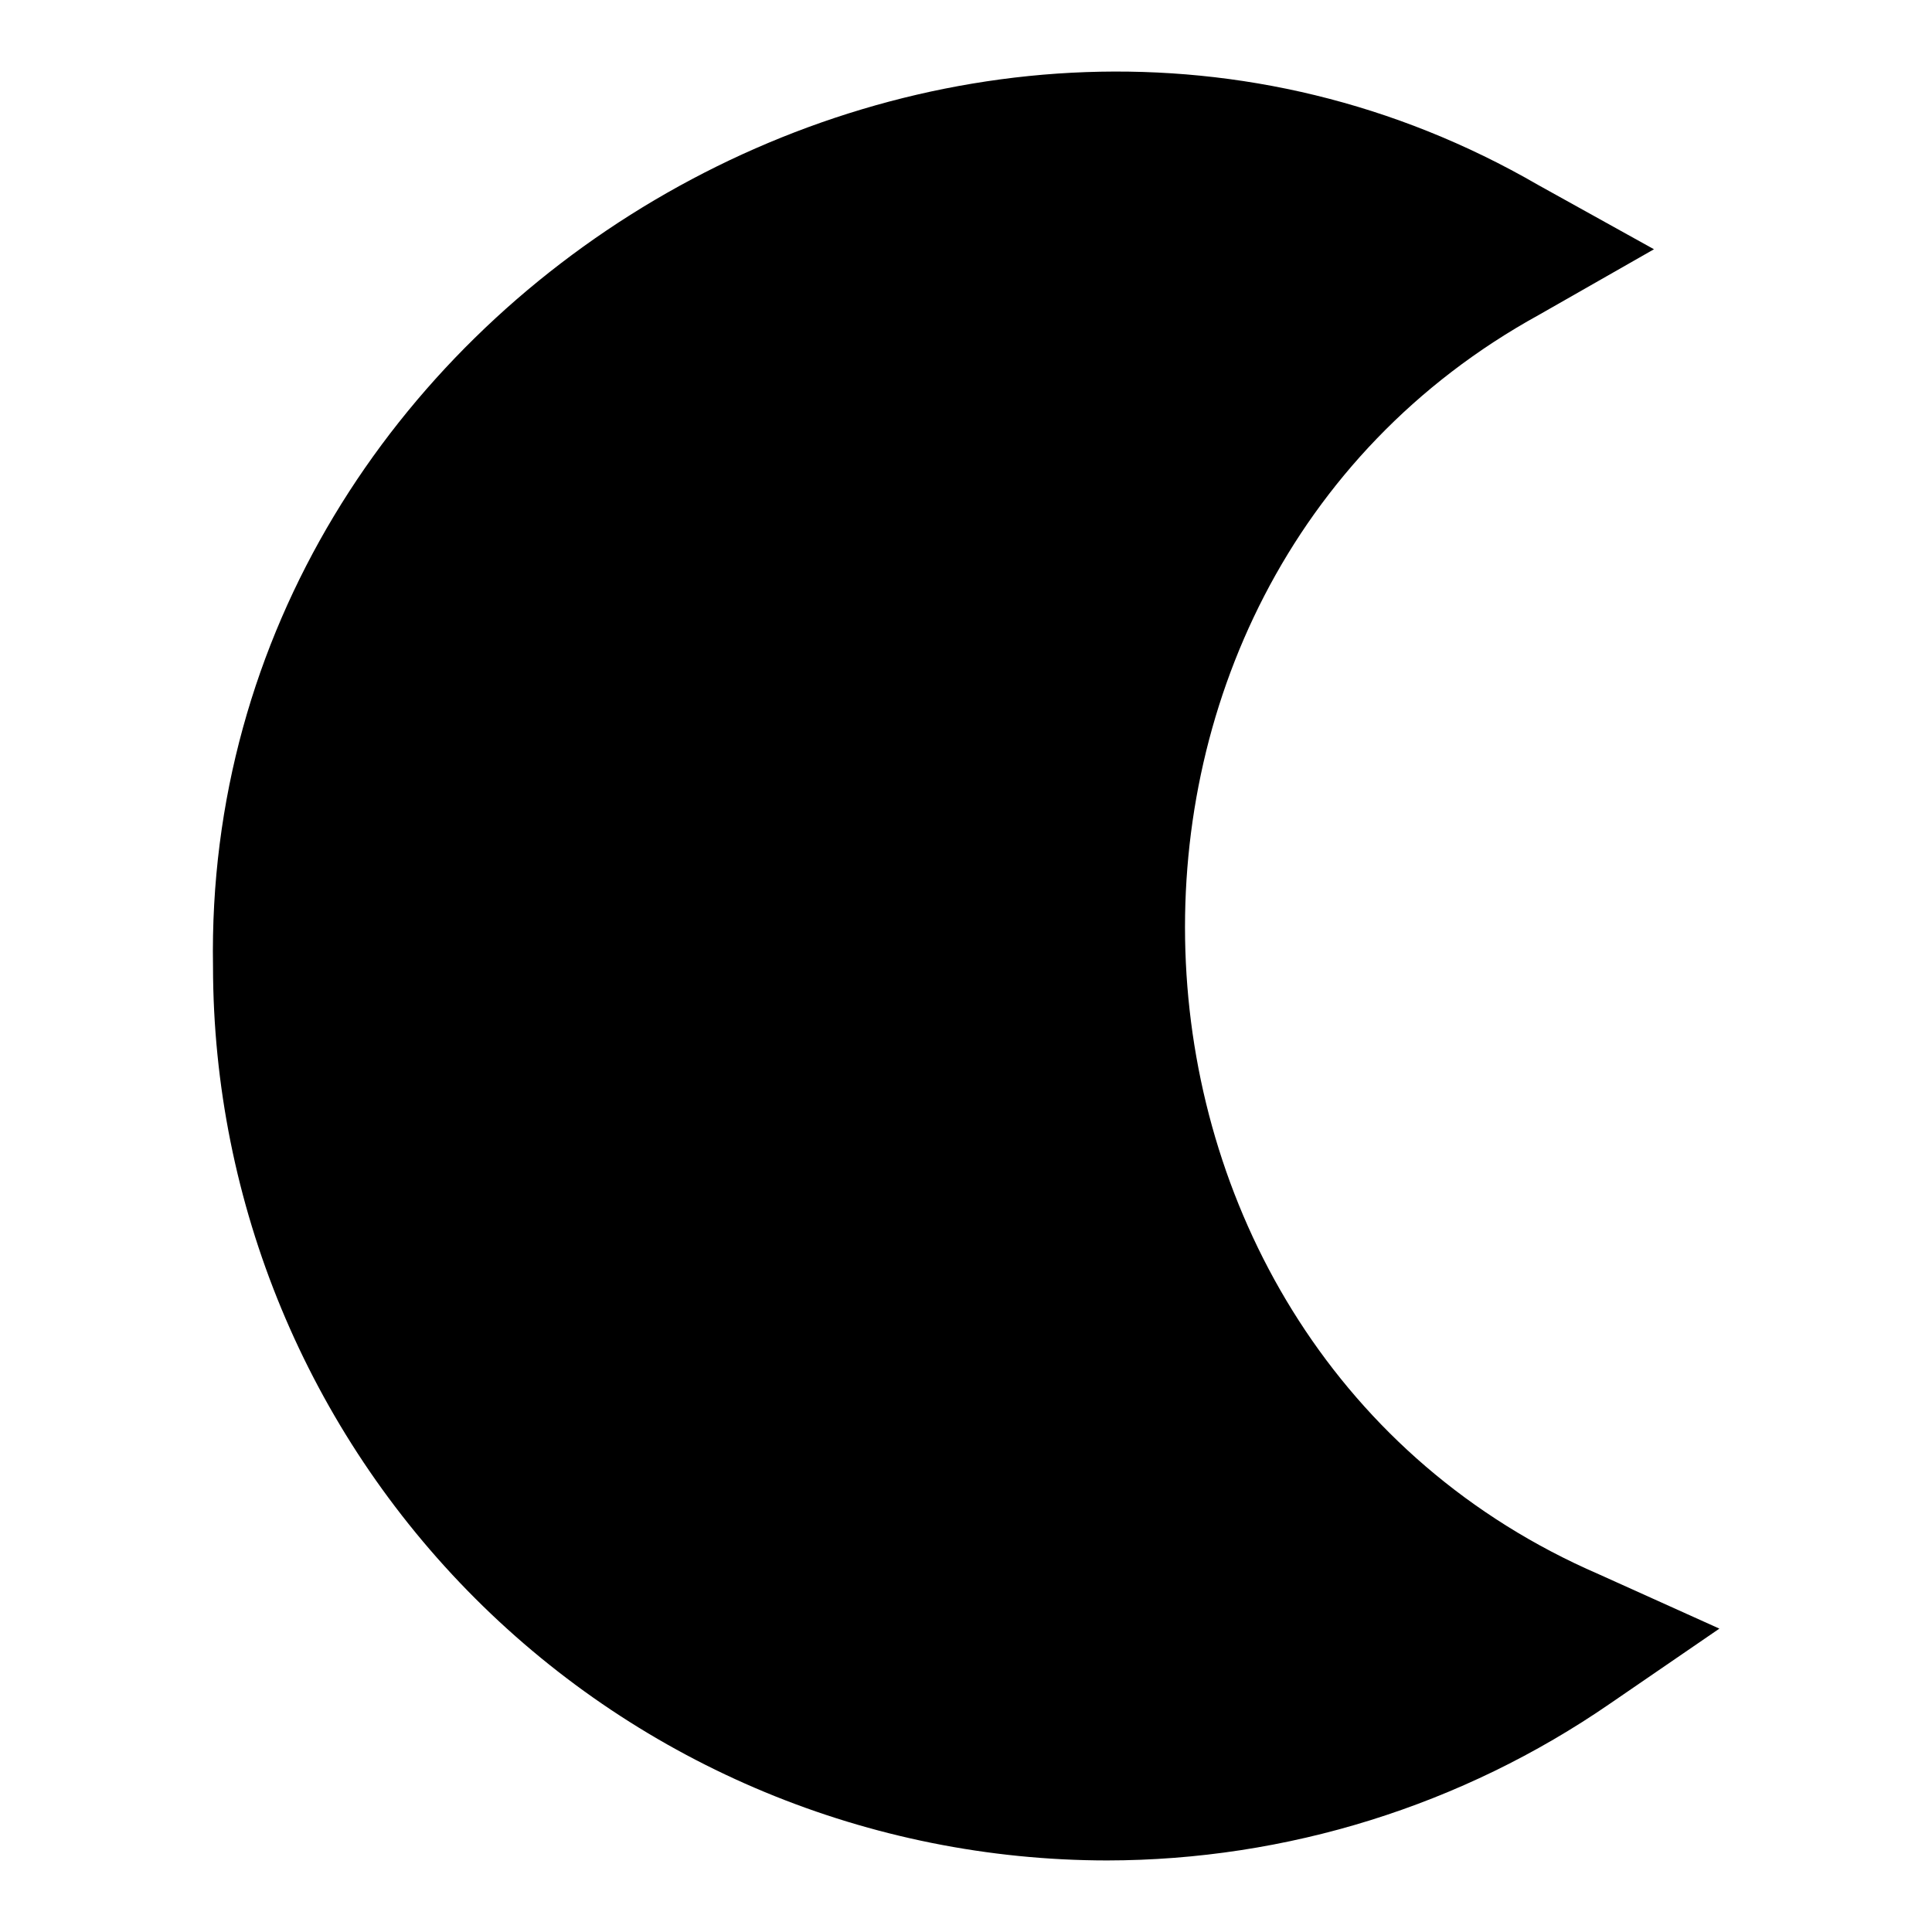 <svg width="1080" height="1080" viewBox="0 0 1080 1080" fill="none" xmlns="http://www.w3.org/2000/svg">
<path d="M618.768 1040C486.284 1039.86 359.268 987.164 265.587 893.484C171.907 799.804 119.214 672.787 119.071 540.303C112.7 167.362 536.776 -83.694 859.914 103.442L924.583 139.337L860.33 175.982C581.333 329.555 601.737 753.549 893.643 879.972L961.144 910.412L900.056 952.303C817.329 1009.33 719.245 1039.91 618.768 1040Z" fill="black"/>
</svg>
